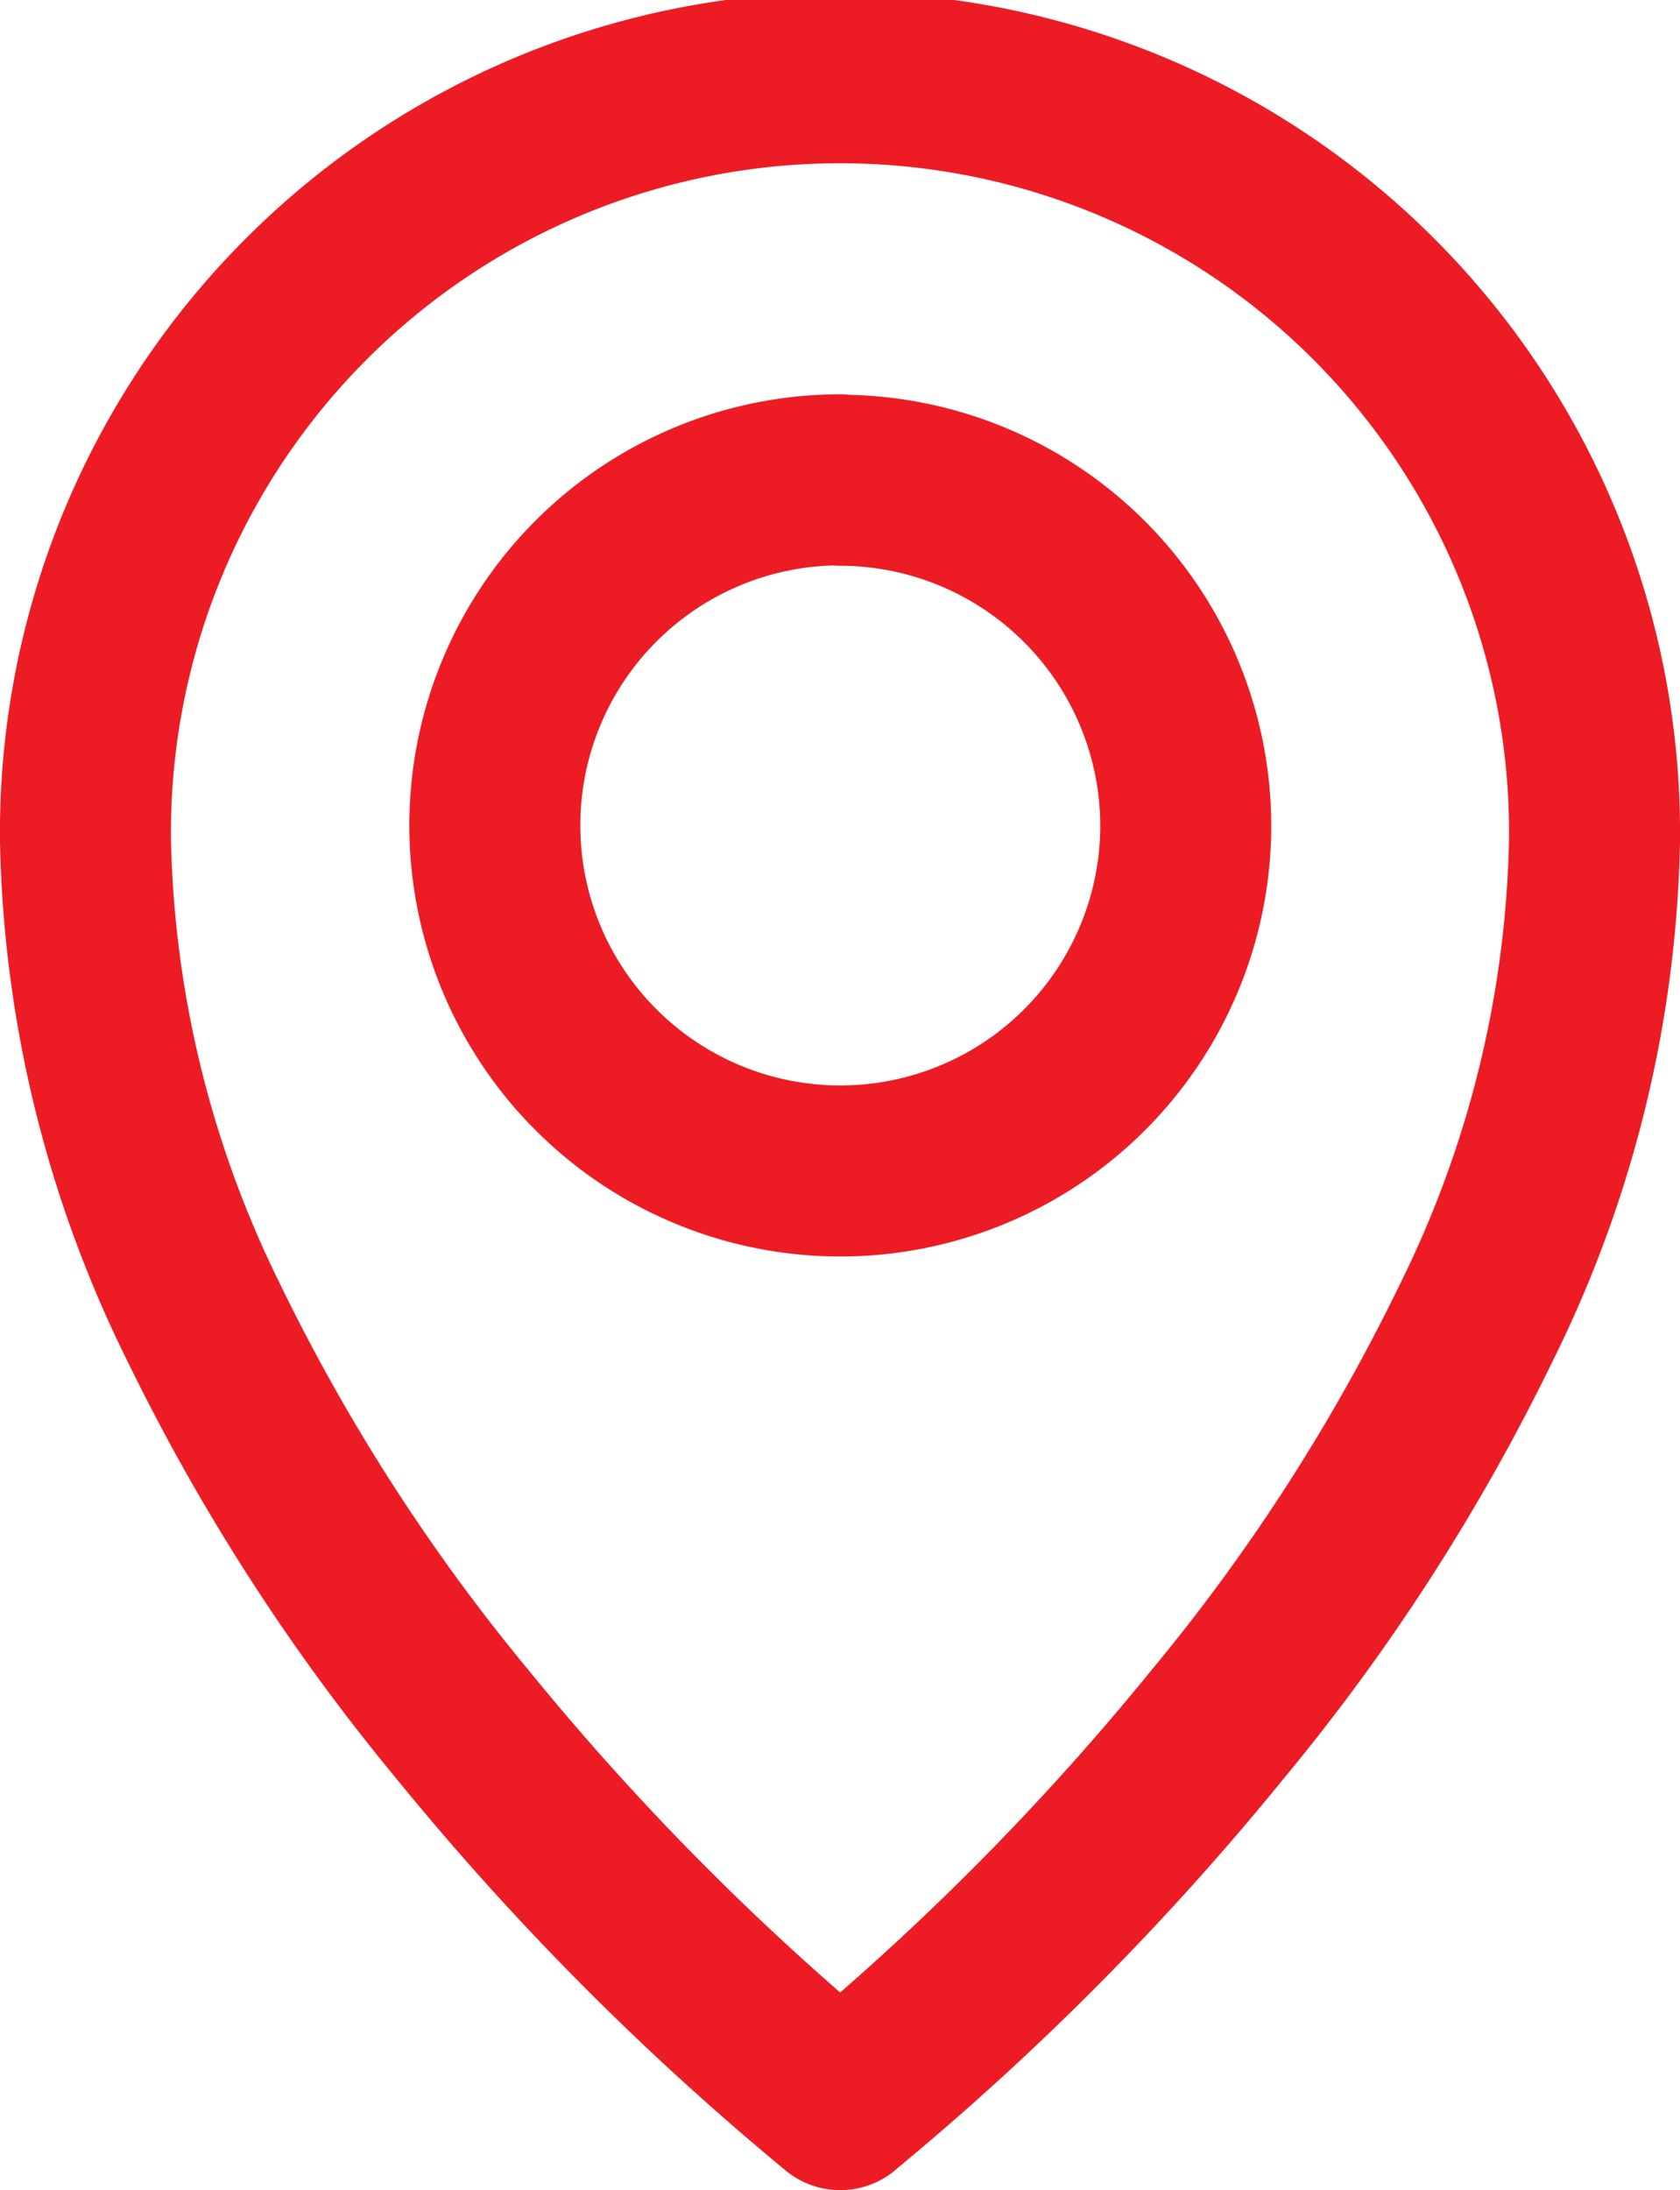 <svg xmlns="http://www.w3.org/2000/svg" width="19.651" height="25.611" viewBox="0 0 19.651 25.611">
  <g id="Group_1011" data-name="Group 1011" transform="translate(1 1)">
    <path id="Exclusion_1" data-name="Exclusion 1" d="M8.828,23.611h0a31.749,31.749,0,0,1-4.414-4.441,23.432,23.432,0,0,1-3.034-4.711A13.264,13.264,0,0,1,0,8.829a8.826,8.826,0,1,1,17.651,0,13.238,13.238,0,0,1-1.378,5.628,23.285,23.285,0,0,1-3.034,4.711,31.584,31.584,0,0,1-4.41,4.441Zm0-19A4.041,4.041,0,1,0,12.87,8.66,4.046,4.046,0,0,0,8.828,4.616Z" fill="none" stroke="#ed1c24" stroke-linejoin="round" stroke-miterlimit="10" stroke-width="2"/>
  </g>
</svg>
